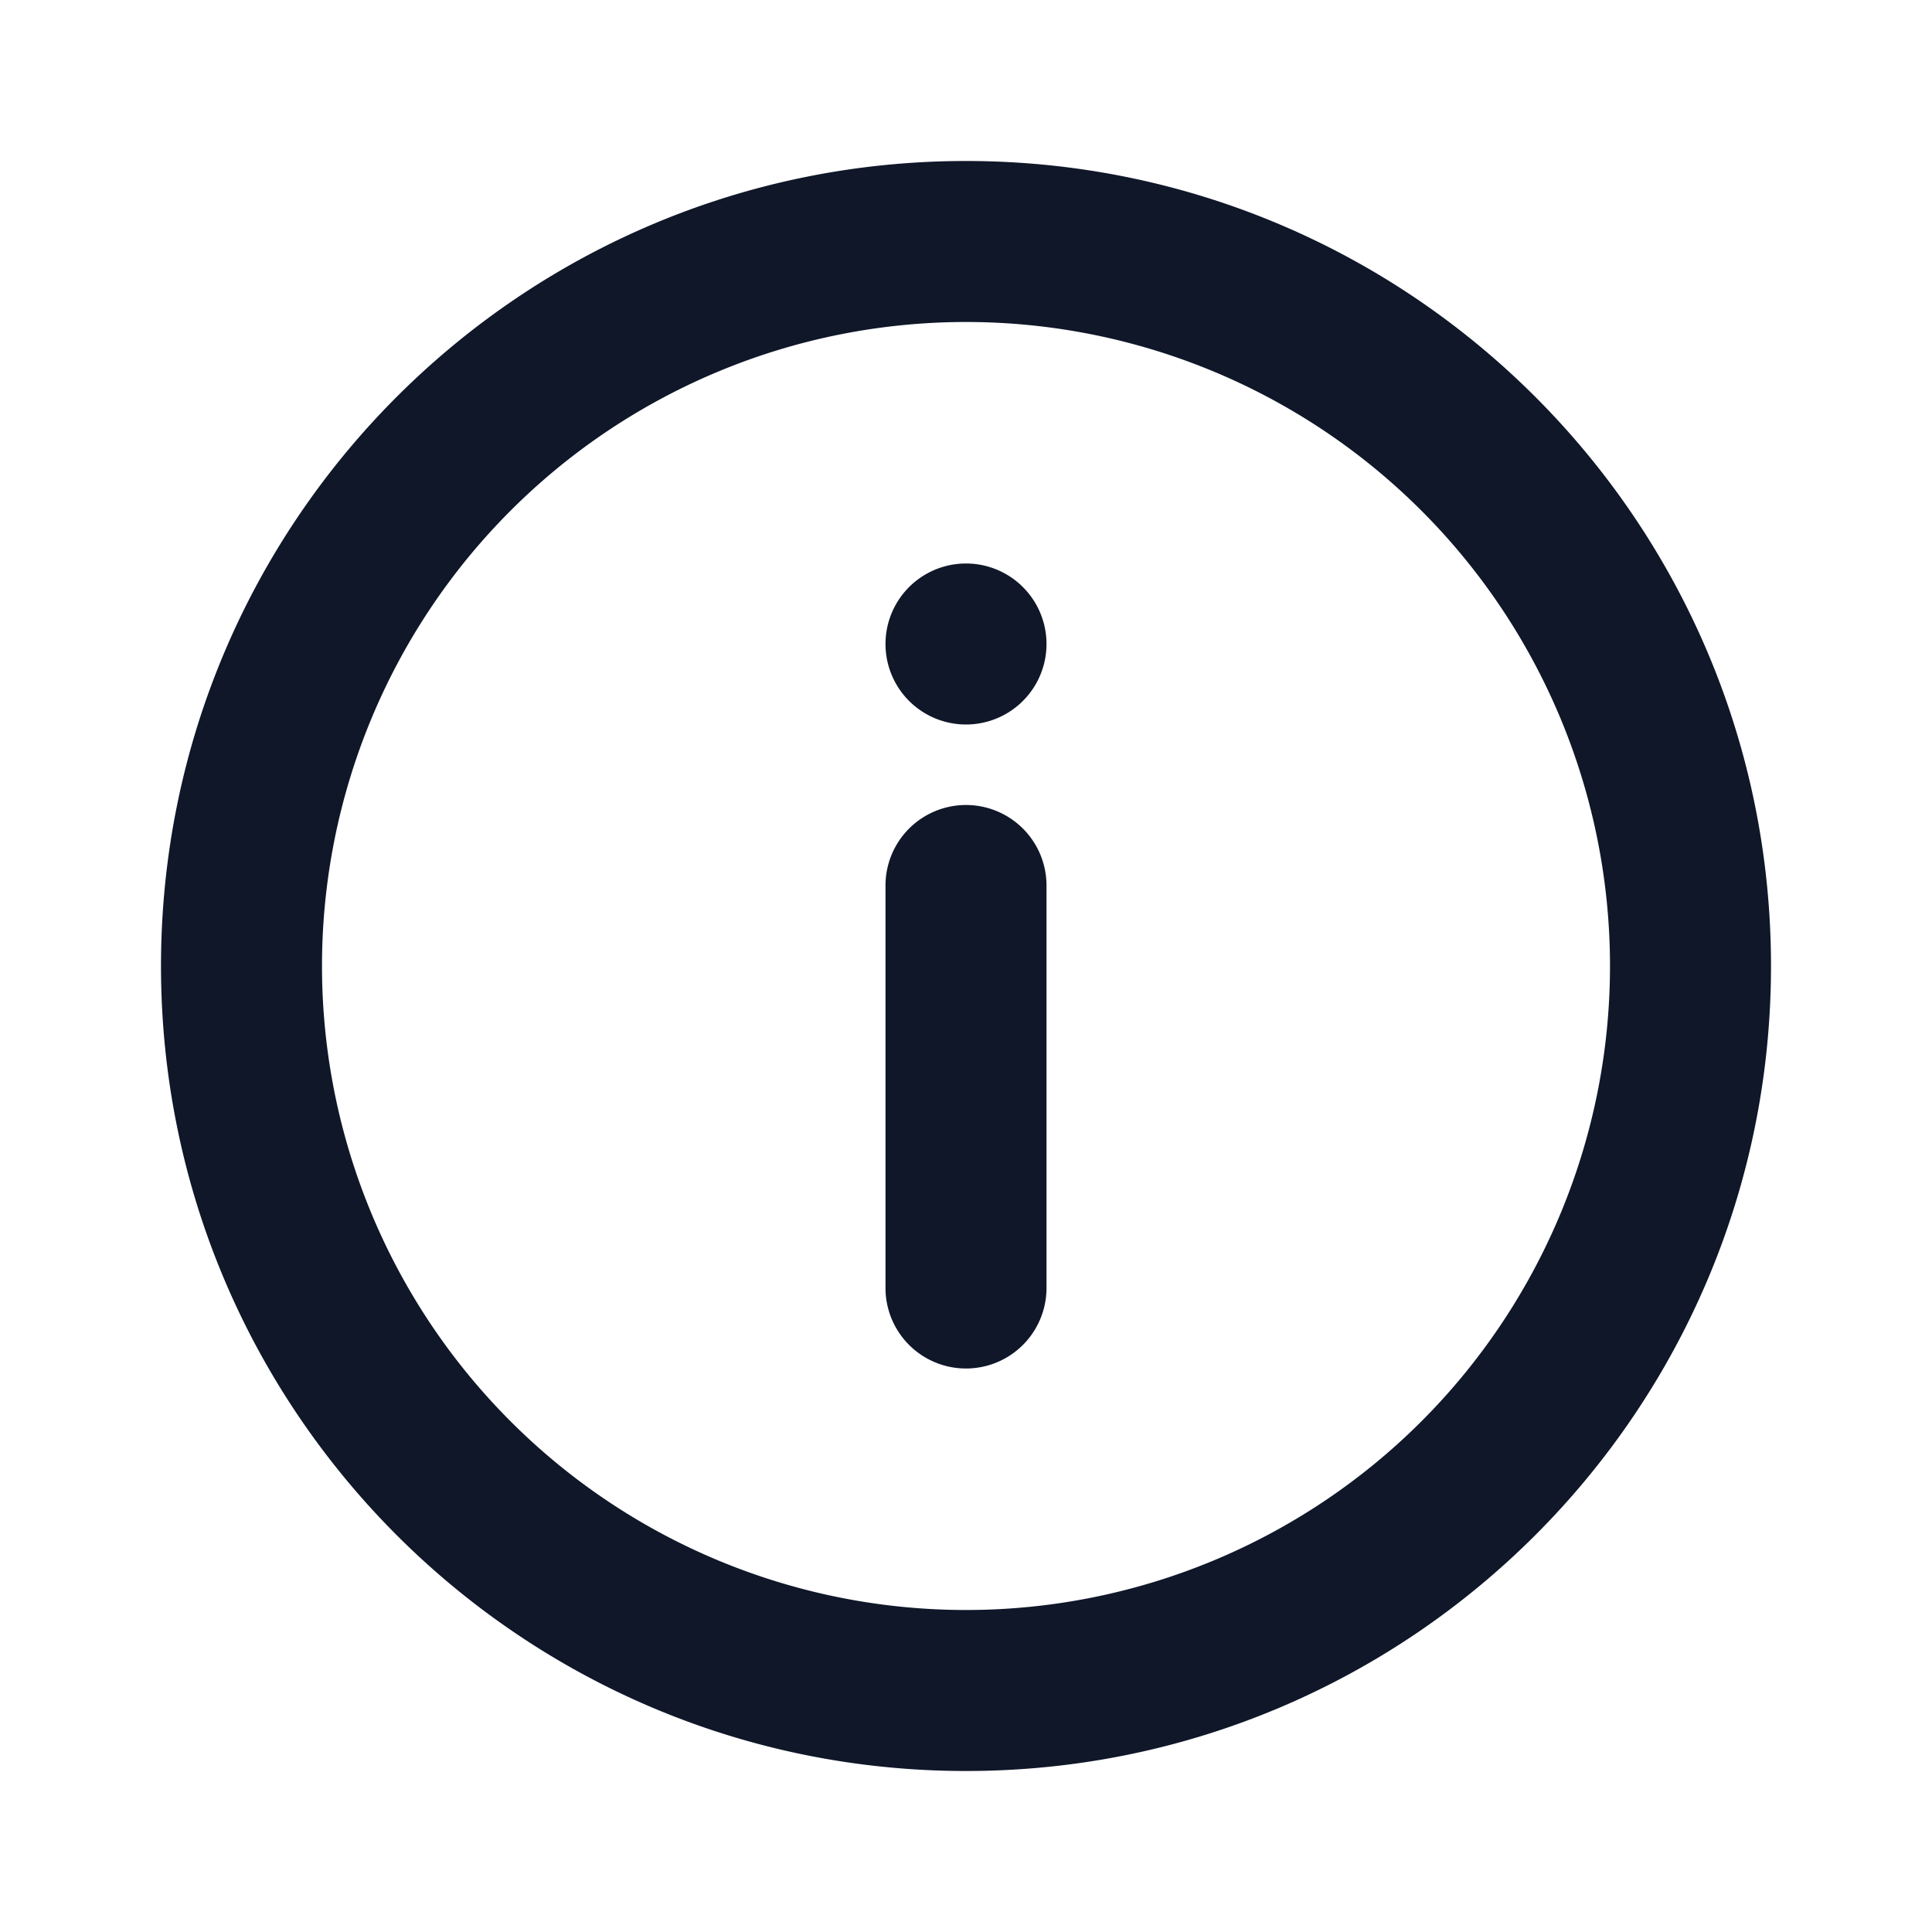 <?xml version="1.0" encoding="UTF-8"?> <svg xmlns="http://www.w3.org/2000/svg" width="800" height="800" fill="none" viewBox="0 0 24 24"><path fill="#0F1729" d="M12 10a1 1 0 0 1 1 1v5a1 1 0 1 1-2 0v-5a1 1 0 0 1 1-1M12 7a1 1 0 1 1 0 2 1 1 0 0 1 0-2"></path><path fill="#0F1729" fill-rule="evenodd" d="M2 12C2 6.477 6.477 2 12 2s10 4.477 10 10-4.477 10-10 10S2 17.523 2 12m10-8a8 8 0 1 0 0 16 8 8 0 0 0 0-16" clip-rule="evenodd"></path></svg> 
